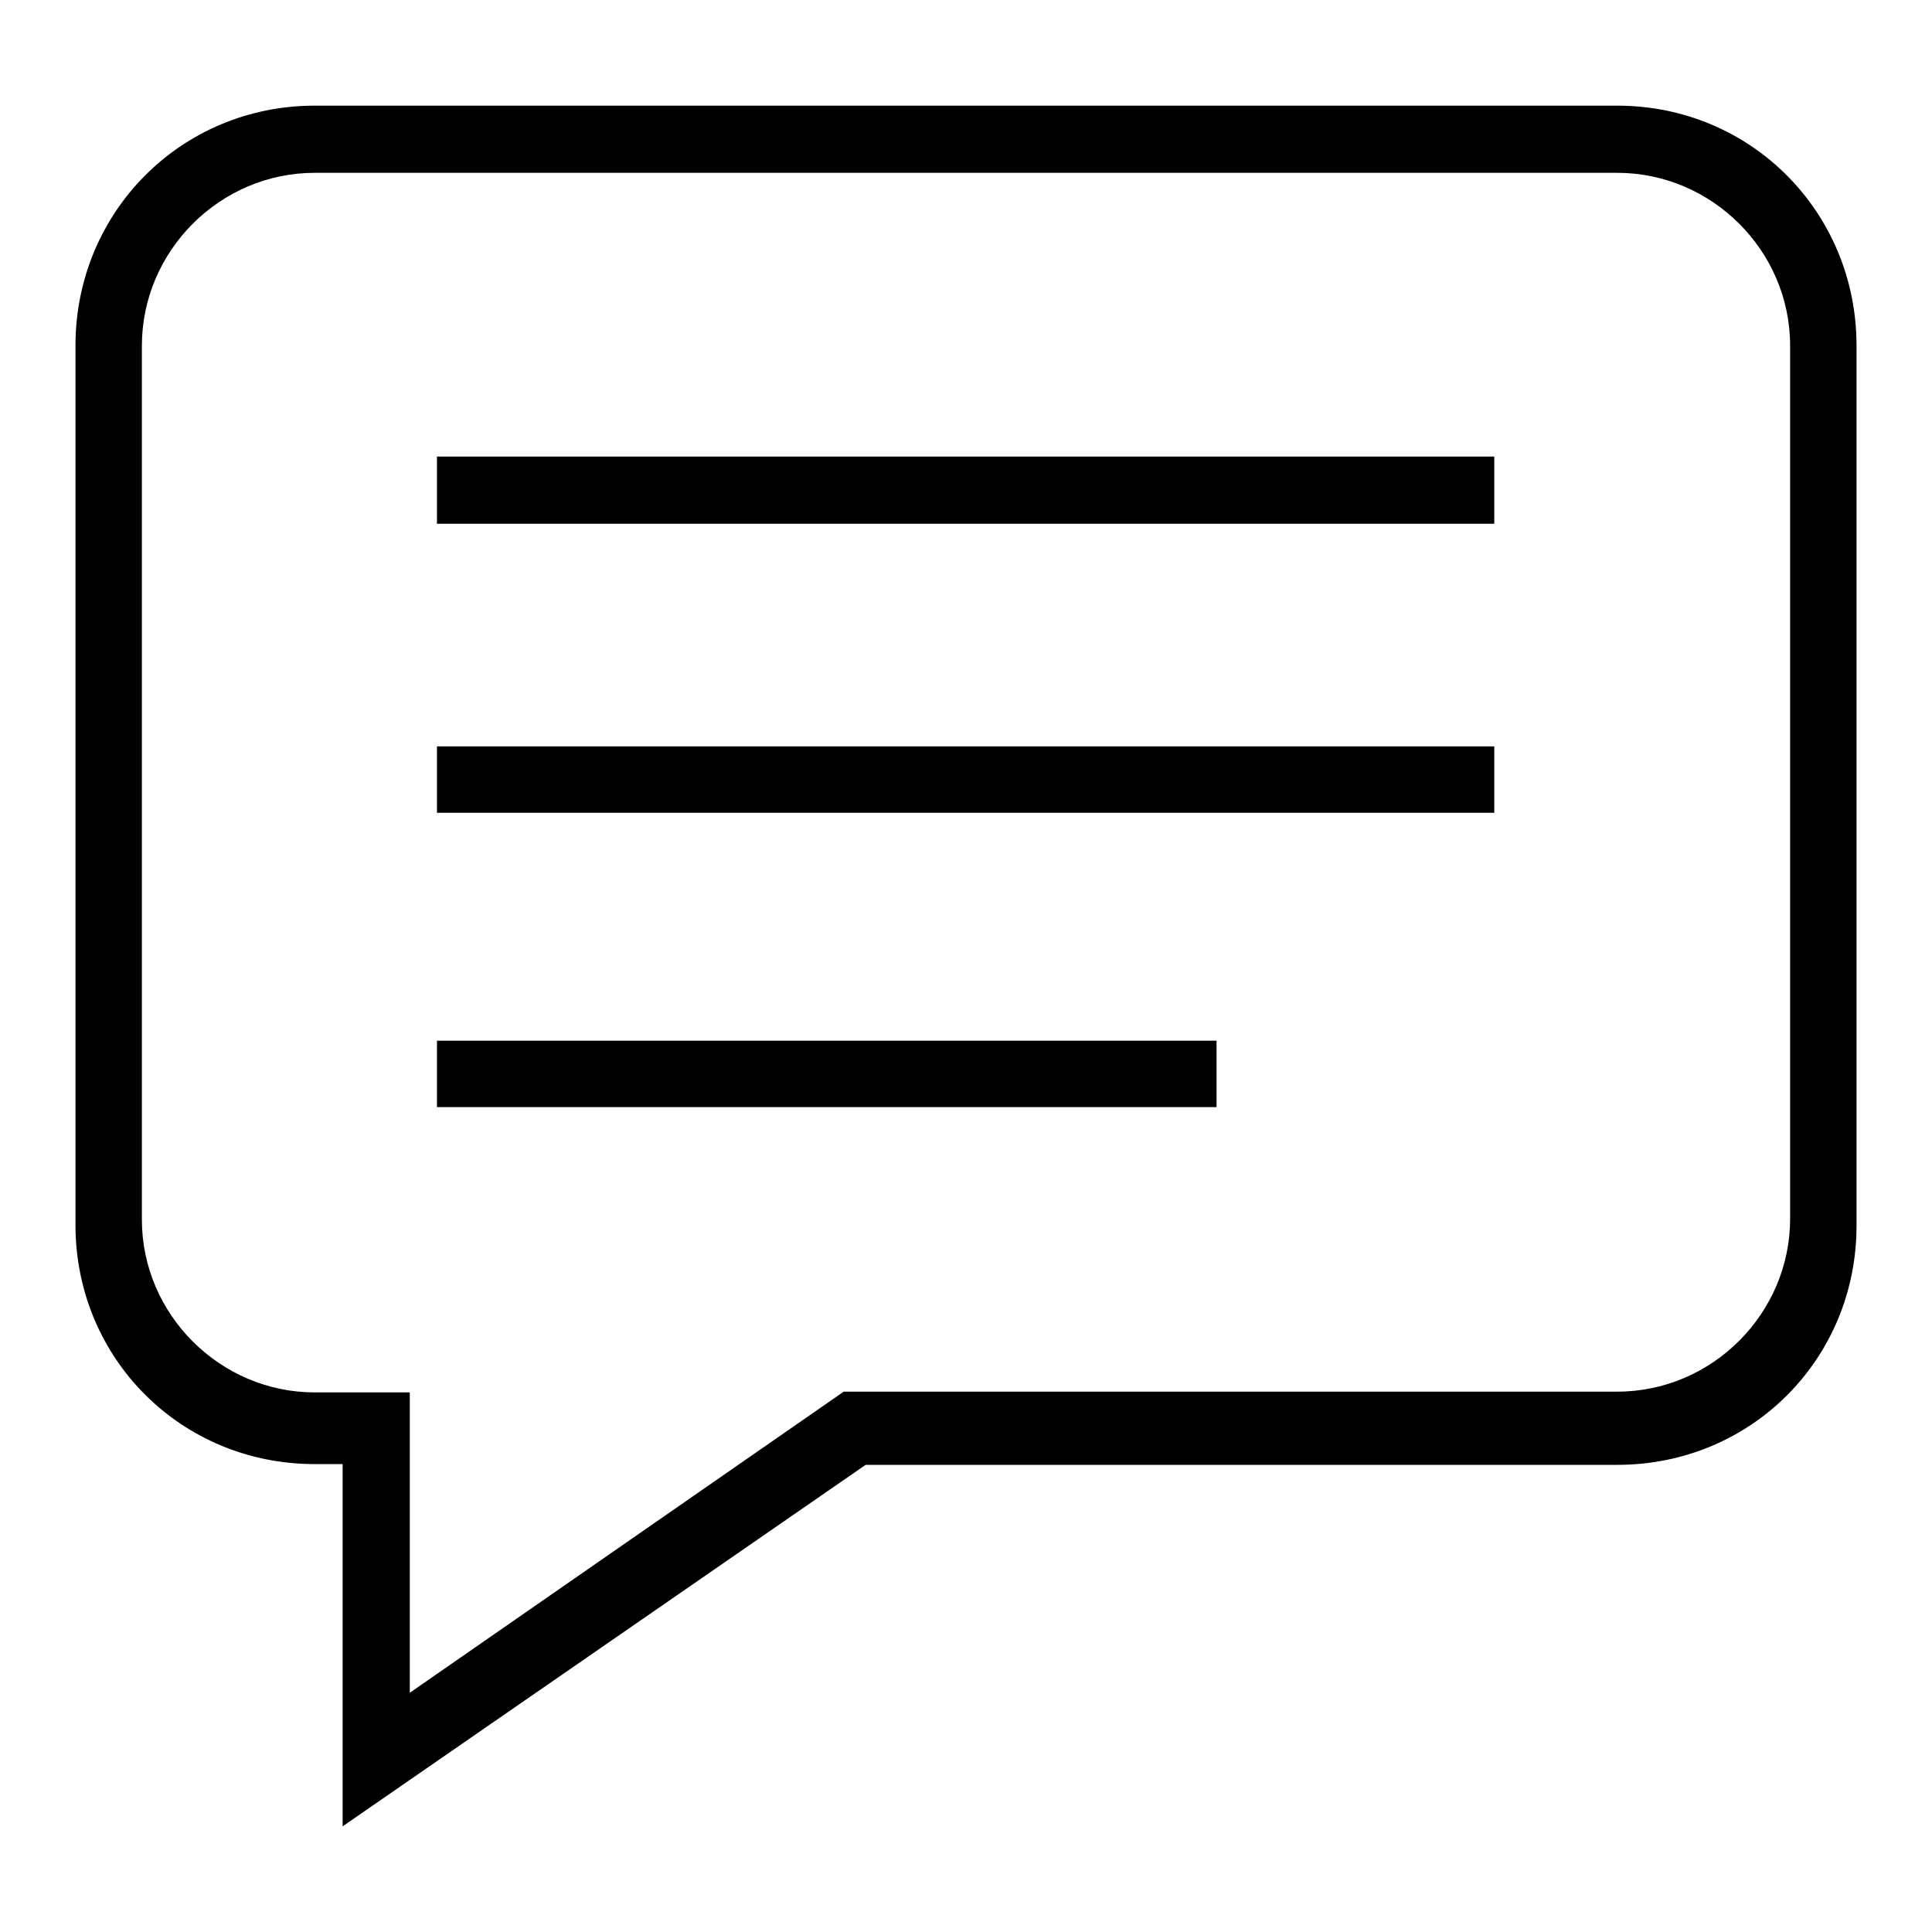 <?xml version="1.0" encoding="utf-8"?>
<!-- Svg Vector Icons : http://www.onlinewebfonts.com/icon -->
<!DOCTYPE svg PUBLIC "-//W3C//DTD SVG 1.1//EN" "http://www.w3.org/Graphics/SVG/1.1/DTD/svg11.dtd">
<svg version="1.1" xmlns="http://www.w3.org/2000/svg" xmlns:xlink="http://www.w3.org/1999/xlink" x="0px" y="0px" viewBox="0 0 256 256" enable-background="new 0 0 256 256" xml:space="preserve">
<g><g><path fill="#000000" d="M214.3,14H41.7C24,14,10,28.1,10,45.8v116.5C10,180,24,194,41.7,194h3.7V242l69.3-47.9h99.6c17.7,0,31.7-14,31.7-31.7V45.8C246,28.1,232,14,214.3,14z M237.2,161.5c0,12.5-10.3,22.9-22.9,22.9H111.8l-57.5,39.9v-39.8H41.7c-12.5,0-22.9-10.3-22.9-22.9V45.8c0-12.5,10.3-22.9,22.9-22.9h172.6c12.5,0,22.9,10.3,22.9,22.9L237.2,161.5L237.2,161.5z M57.9,60.5h140.1v8.9H57.9V60.5z M57.9,98.9h140.1v8.8H57.9V98.9z M57.9,137.9h103.3v8.8H57.9V137.9z"/></g></g>
</svg>